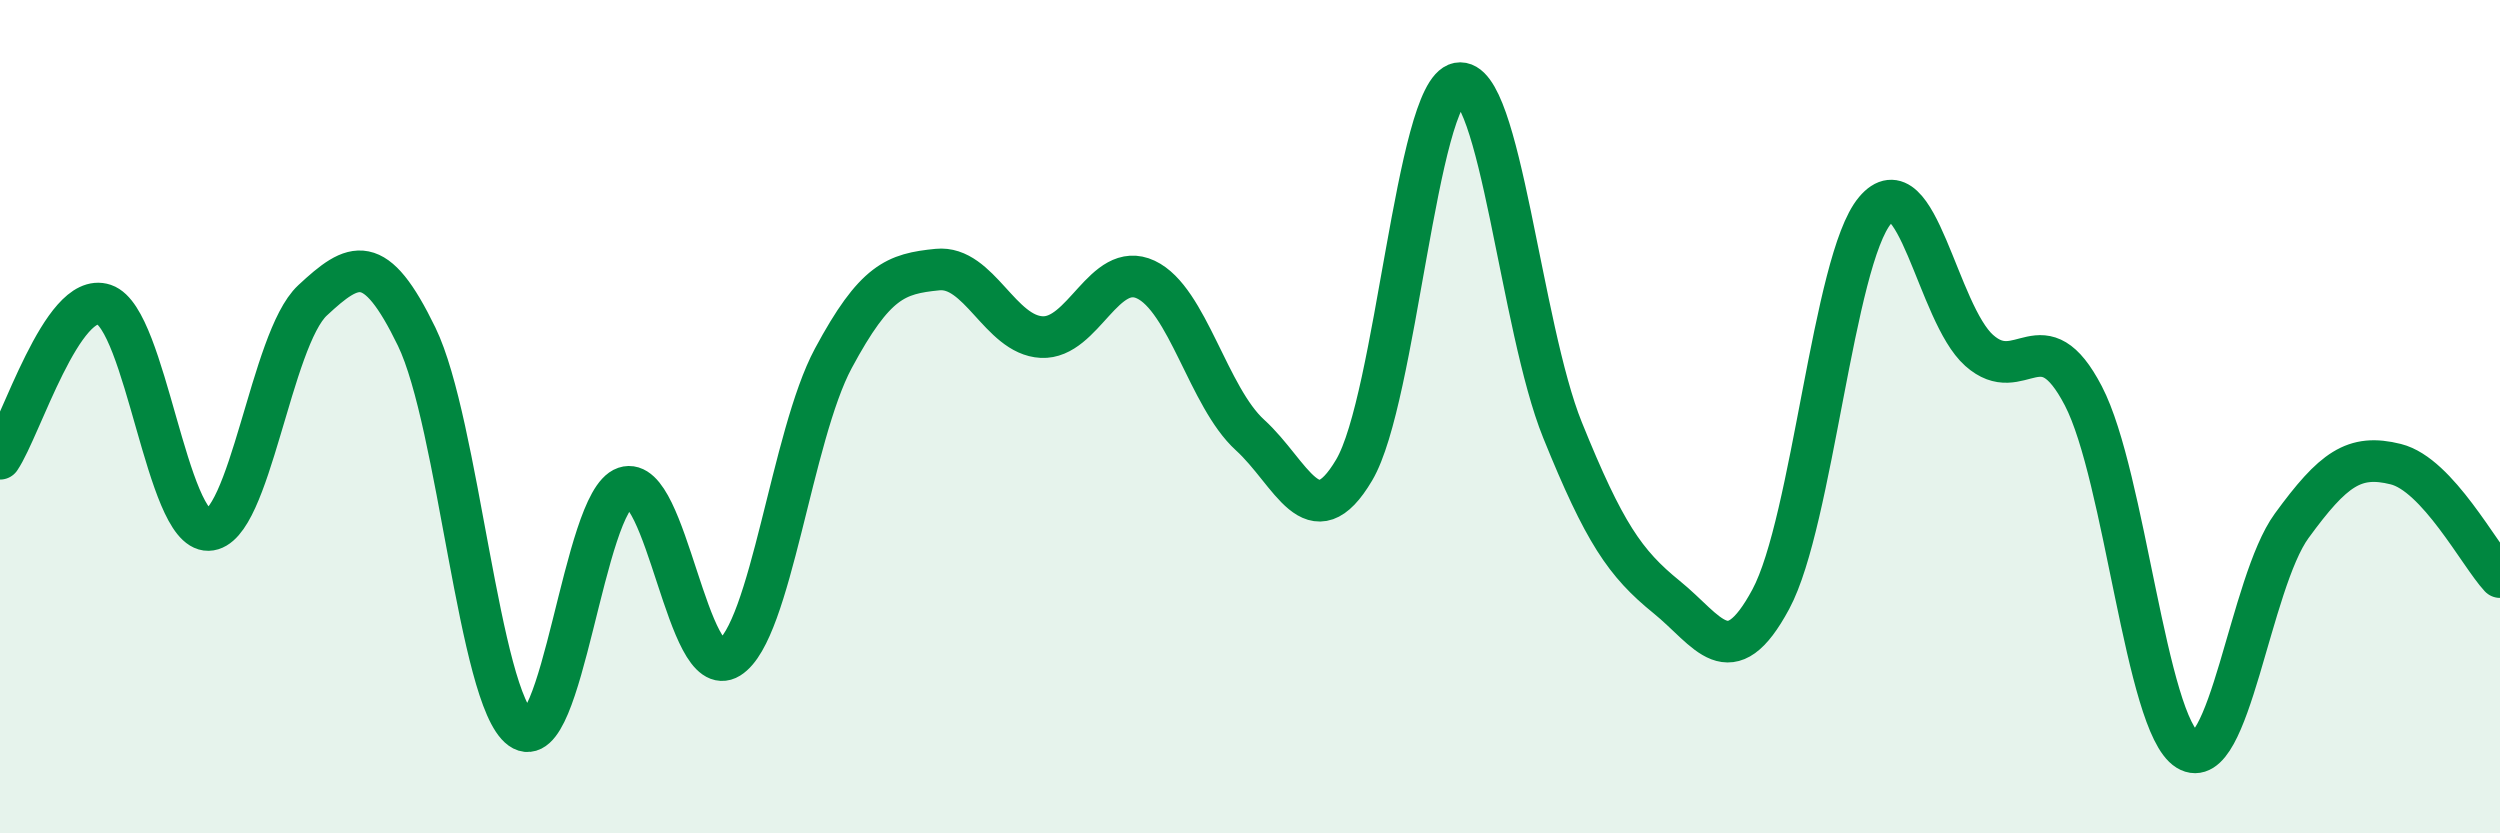 
    <svg width="60" height="20" viewBox="0 0 60 20" xmlns="http://www.w3.org/2000/svg">
      <path
        d="M 0,11.01 C 0.5,10.27 1.5,6.97 2.5,7.31 C 3.5,7.65 4,12.74 5,12.72 C 6,12.7 6.5,8.14 7.5,7.21 C 8.5,6.28 9,6.02 10,8.08 C 11,10.14 11.5,16.77 12.5,17.49 C 13.5,18.21 14,12.04 15,11.7 C 16,11.36 16.5,16.41 17.5,15.79 C 18.5,15.17 19,10.46 20,8.6 C 21,6.74 21.5,6.57 22.5,6.47 C 23.5,6.37 24,8.04 25,8.09 C 26,8.14 26.5,6.24 27.5,6.71 C 28.5,7.18 29,9.53 30,10.44 C 31,11.35 31.5,12.97 32.5,11.28 C 33.5,9.59 34,2.19 35,2 C 36,1.81 36.5,7.85 37.5,10.32 C 38.5,12.79 39,13.52 40,14.33 C 41,15.14 41.5,16.24 42.5,14.38 C 43.5,12.52 44,6.24 45,5.05 C 46,3.86 46.5,7.52 47.5,8.41 C 48.5,9.3 49,7.58 50,9.5 C 51,11.42 51.5,17.38 52.5,18 C 53.5,18.62 54,13.99 55,12.62 C 56,11.25 56.5,10.89 57.5,11.14 C 58.5,11.39 59.5,13.31 60,13.85L60 20L0 20Z"
        fill="#008740"
        opacity="0.1"
        stroke-linecap="round"
        stroke-linejoin="round"
      />
      <path
        d="M 0,11.01 C 0.5,10.27 1.5,6.97 2.5,7.31 C 3.5,7.65 4,12.74 5,12.72 C 6,12.7 6.5,8.14 7.5,7.21 C 8.5,6.28 9,6.02 10,8.08 C 11,10.14 11.5,16.77 12.5,17.49 C 13.5,18.21 14,12.04 15,11.7 C 16,11.36 16.5,16.41 17.5,15.79 C 18.5,15.17 19,10.46 20,8.6 C 21,6.74 21.5,6.57 22.5,6.47 C 23.5,6.37 24,8.04 25,8.09 C 26,8.14 26.5,6.24 27.5,6.71 C 28.5,7.18 29,9.53 30,10.44 C 31,11.35 31.5,12.97 32.5,11.28 C 33.5,9.59 34,2.19 35,2 C 36,1.81 36.5,7.85 37.5,10.32 C 38.5,12.79 39,13.52 40,14.33 C 41,15.14 41.5,16.24 42.5,14.38 C 43.5,12.52 44,6.24 45,5.05 C 46,3.86 46.5,7.52 47.5,8.41 C 48.5,9.3 49,7.58 50,9.5 C 51,11.42 51.5,17.38 52.5,18 C 53.5,18.62 54,13.99 55,12.62 C 56,11.25 56.5,10.89 57.5,11.14 C 58.5,11.39 59.5,13.31 60,13.85"
        stroke="#008740"
        stroke-width="1"
        fill="none"
        stroke-linecap="round"
        stroke-linejoin="round"
      />
    </svg>
  